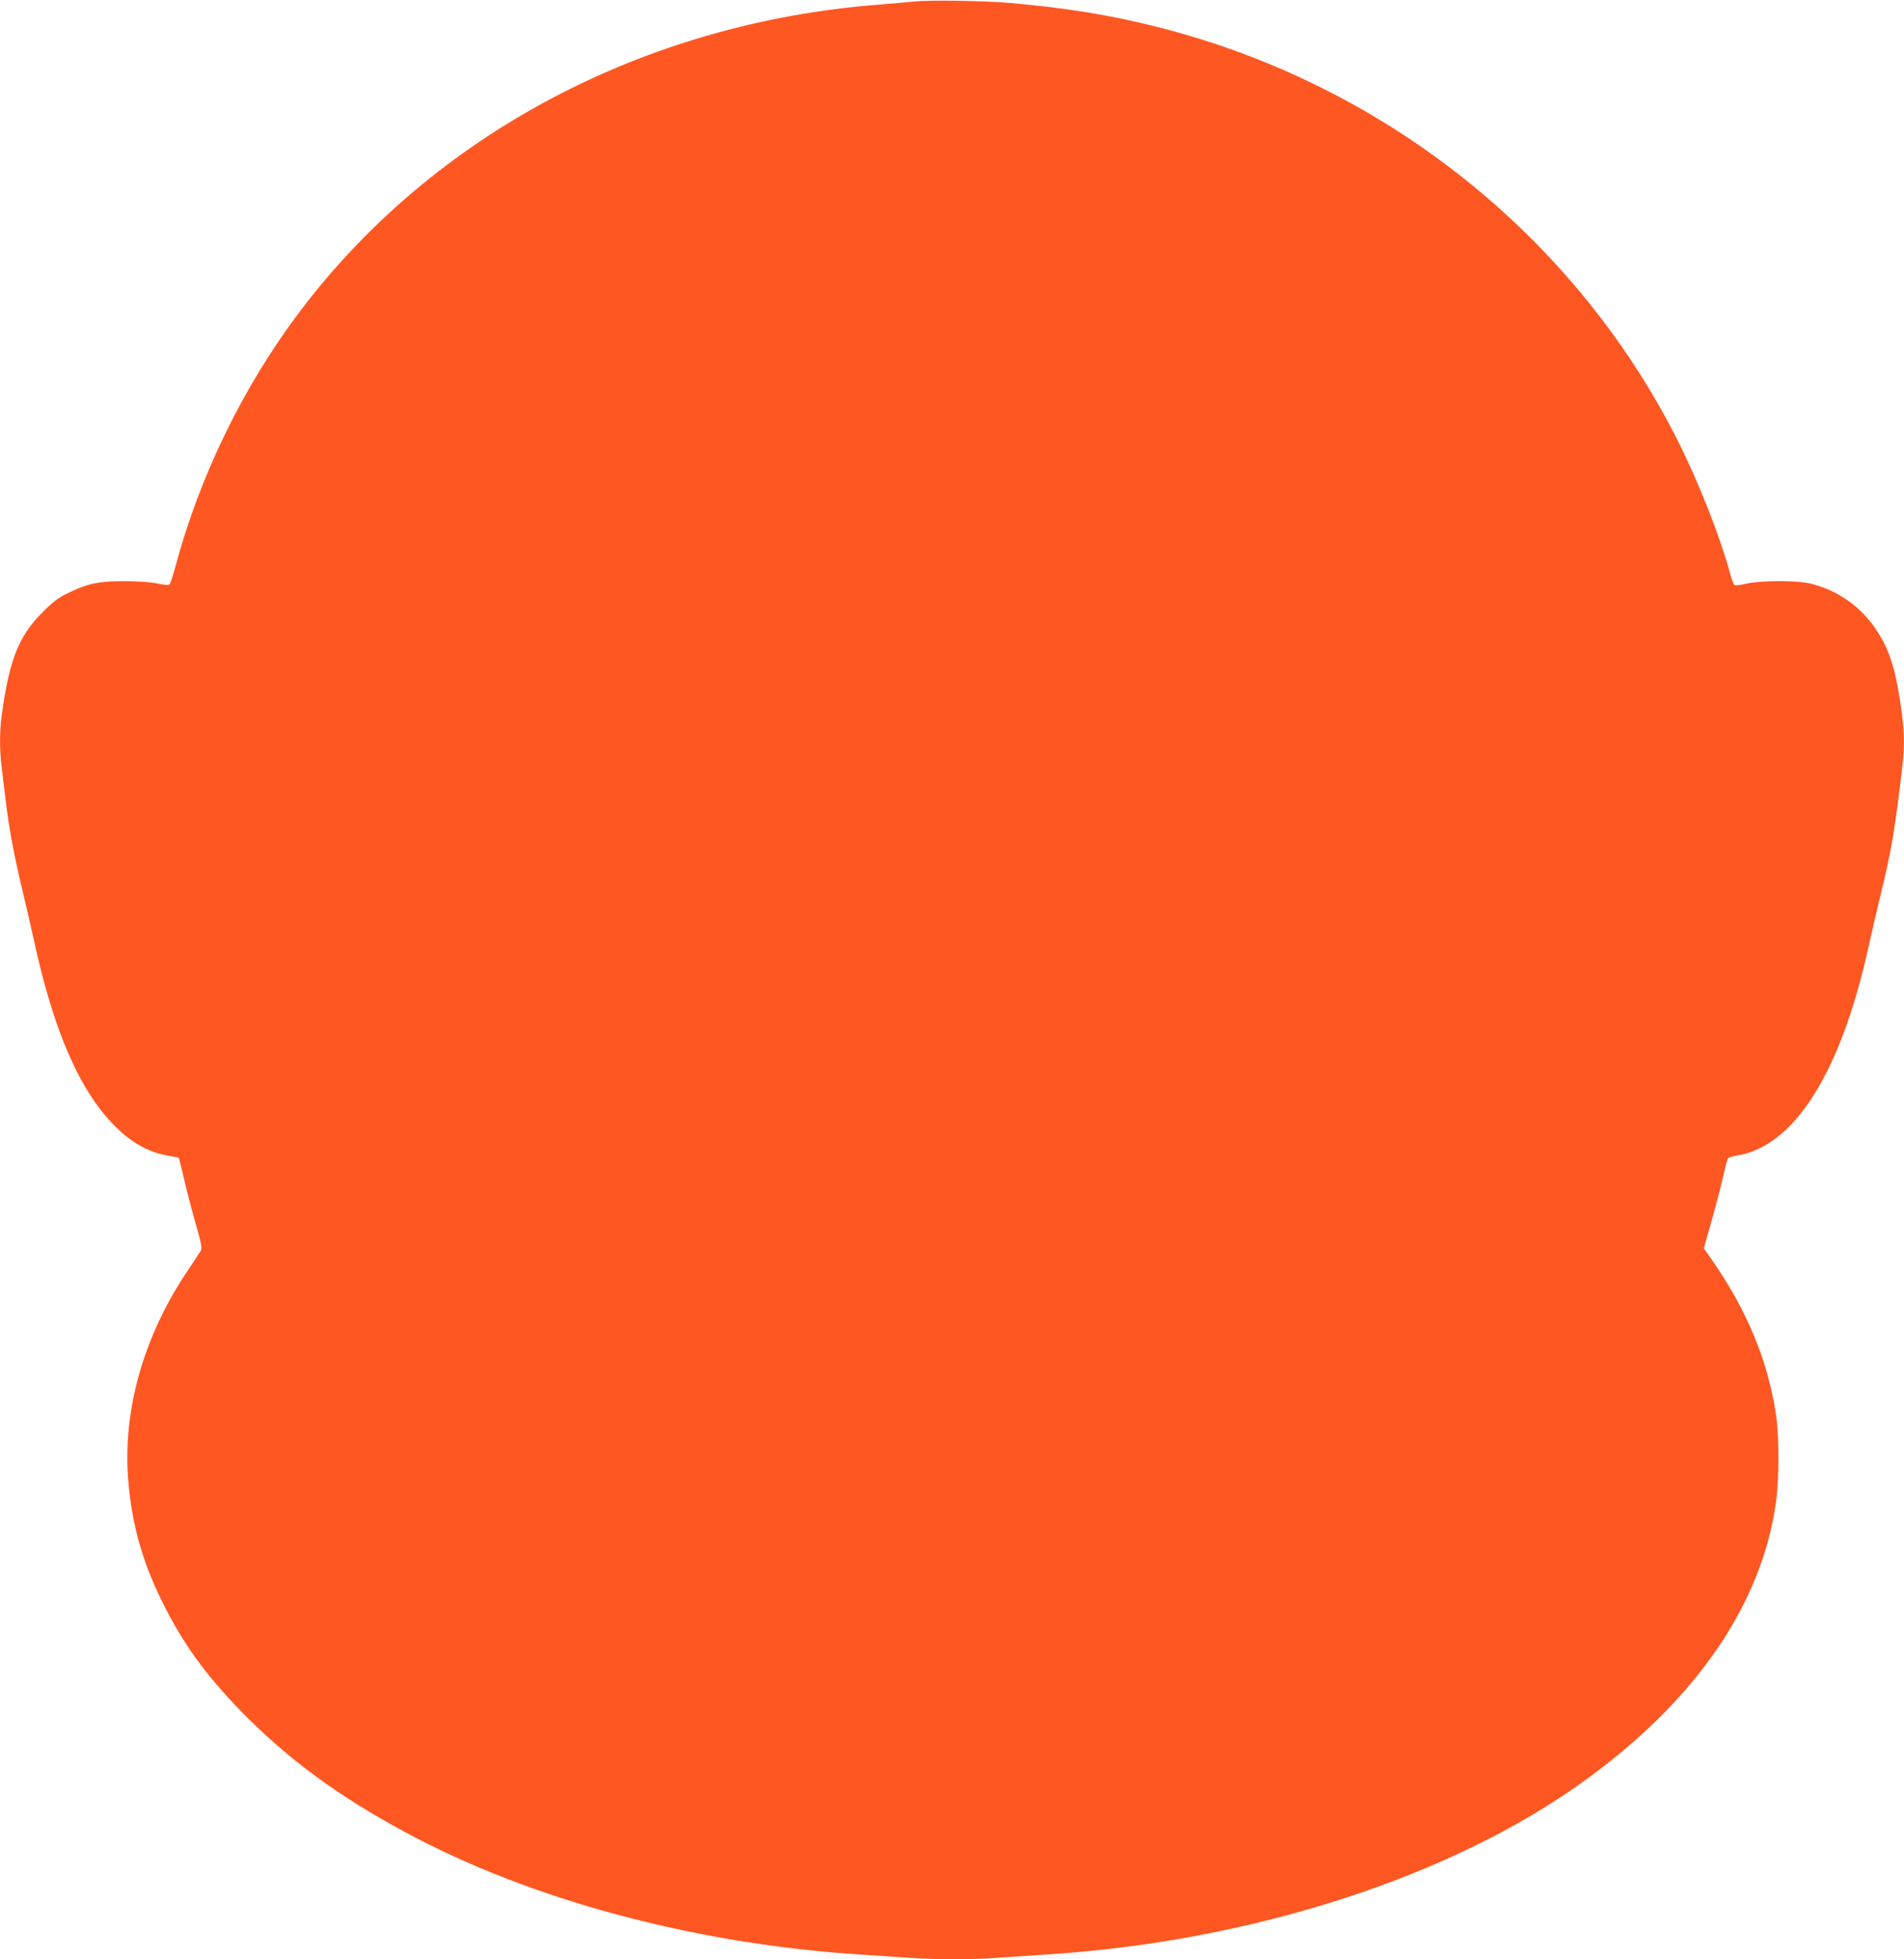 <?xml version="1.0" standalone="no"?>
<!DOCTYPE svg PUBLIC "-//W3C//DTD SVG 20010904//EN"
 "http://www.w3.org/TR/2001/REC-SVG-20010904/DTD/svg10.dtd">
<svg version="1.0" xmlns="http://www.w3.org/2000/svg"
 width="1244pt" height="1280pt" viewBox="0 0 1244 1280"
 preserveAspectRatio="xMidYMid meet">
<g transform="translate(0,1280) scale(0.1,-0.1)"
fill="#ff5722" stroke="none">
<path d="M5975 12790 c-44 -4 -147 -13 -230 -20 -1535 -118 -2912 -848 -3786
-2005 -369 -489 -654 -1072 -814 -1670 -15 -55 -31 -105 -36 -111 -6 -8 -29
-7 -81 4 -43 9 -131 15 -213 15 -166 1 -240 -14 -365 -75 -69 -33 -101 -57
-171 -127 -158 -158 -218 -310 -268 -676 -14 -99 -14 -225 -1 -330 5 -44 17
-141 26 -215 21 -181 55 -366 110 -595 25 -104 59 -251 75 -325 131 -604 303
-995 538 -1225 109 -107 219 -166 346 -186 33 -6 61 -12 63 -13 2 -2 16 -62
33 -132 16 -71 50 -203 76 -293 42 -148 45 -166 32 -187 -8 -13 -44 -67 -80
-121 -291 -430 -429 -916 -391 -1376 24 -287 91 -527 222 -792 132 -268 281
-474 514 -714 304 -311 629 -551 1074 -791 820 -443 1899 -732 2987 -800 94
-6 229 -15 300 -20 166 -13 430 -13 587 0 68 5 202 14 298 20 1354 83 2673
509 3547 1147 719 524 1145 1147 1237 1812 20 142 21 422 1 559 -51 355 -189
691 -424 1027 l-49 70 47 165 c26 91 60 222 76 290 15 69 31 129 36 134 4 5
30 12 58 17 372 59 675 537 856 1349 20 91 56 246 80 345 74 303 95 428 145
856 15 128 12 228 -10 383 -36 248 -75 370 -159 498 -99 152 -249 259 -426
304 -88 23 -327 23 -425 1 -36 -8 -70 -13 -76 -10 -6 2 -19 34 -29 71 -65 244
-207 603 -345 877 -675 1336 -1919 2325 -3395 2698 -310 79 -603 126 -970 158
-171 14 -519 20 -620 9z"/>
</g>
</svg>
